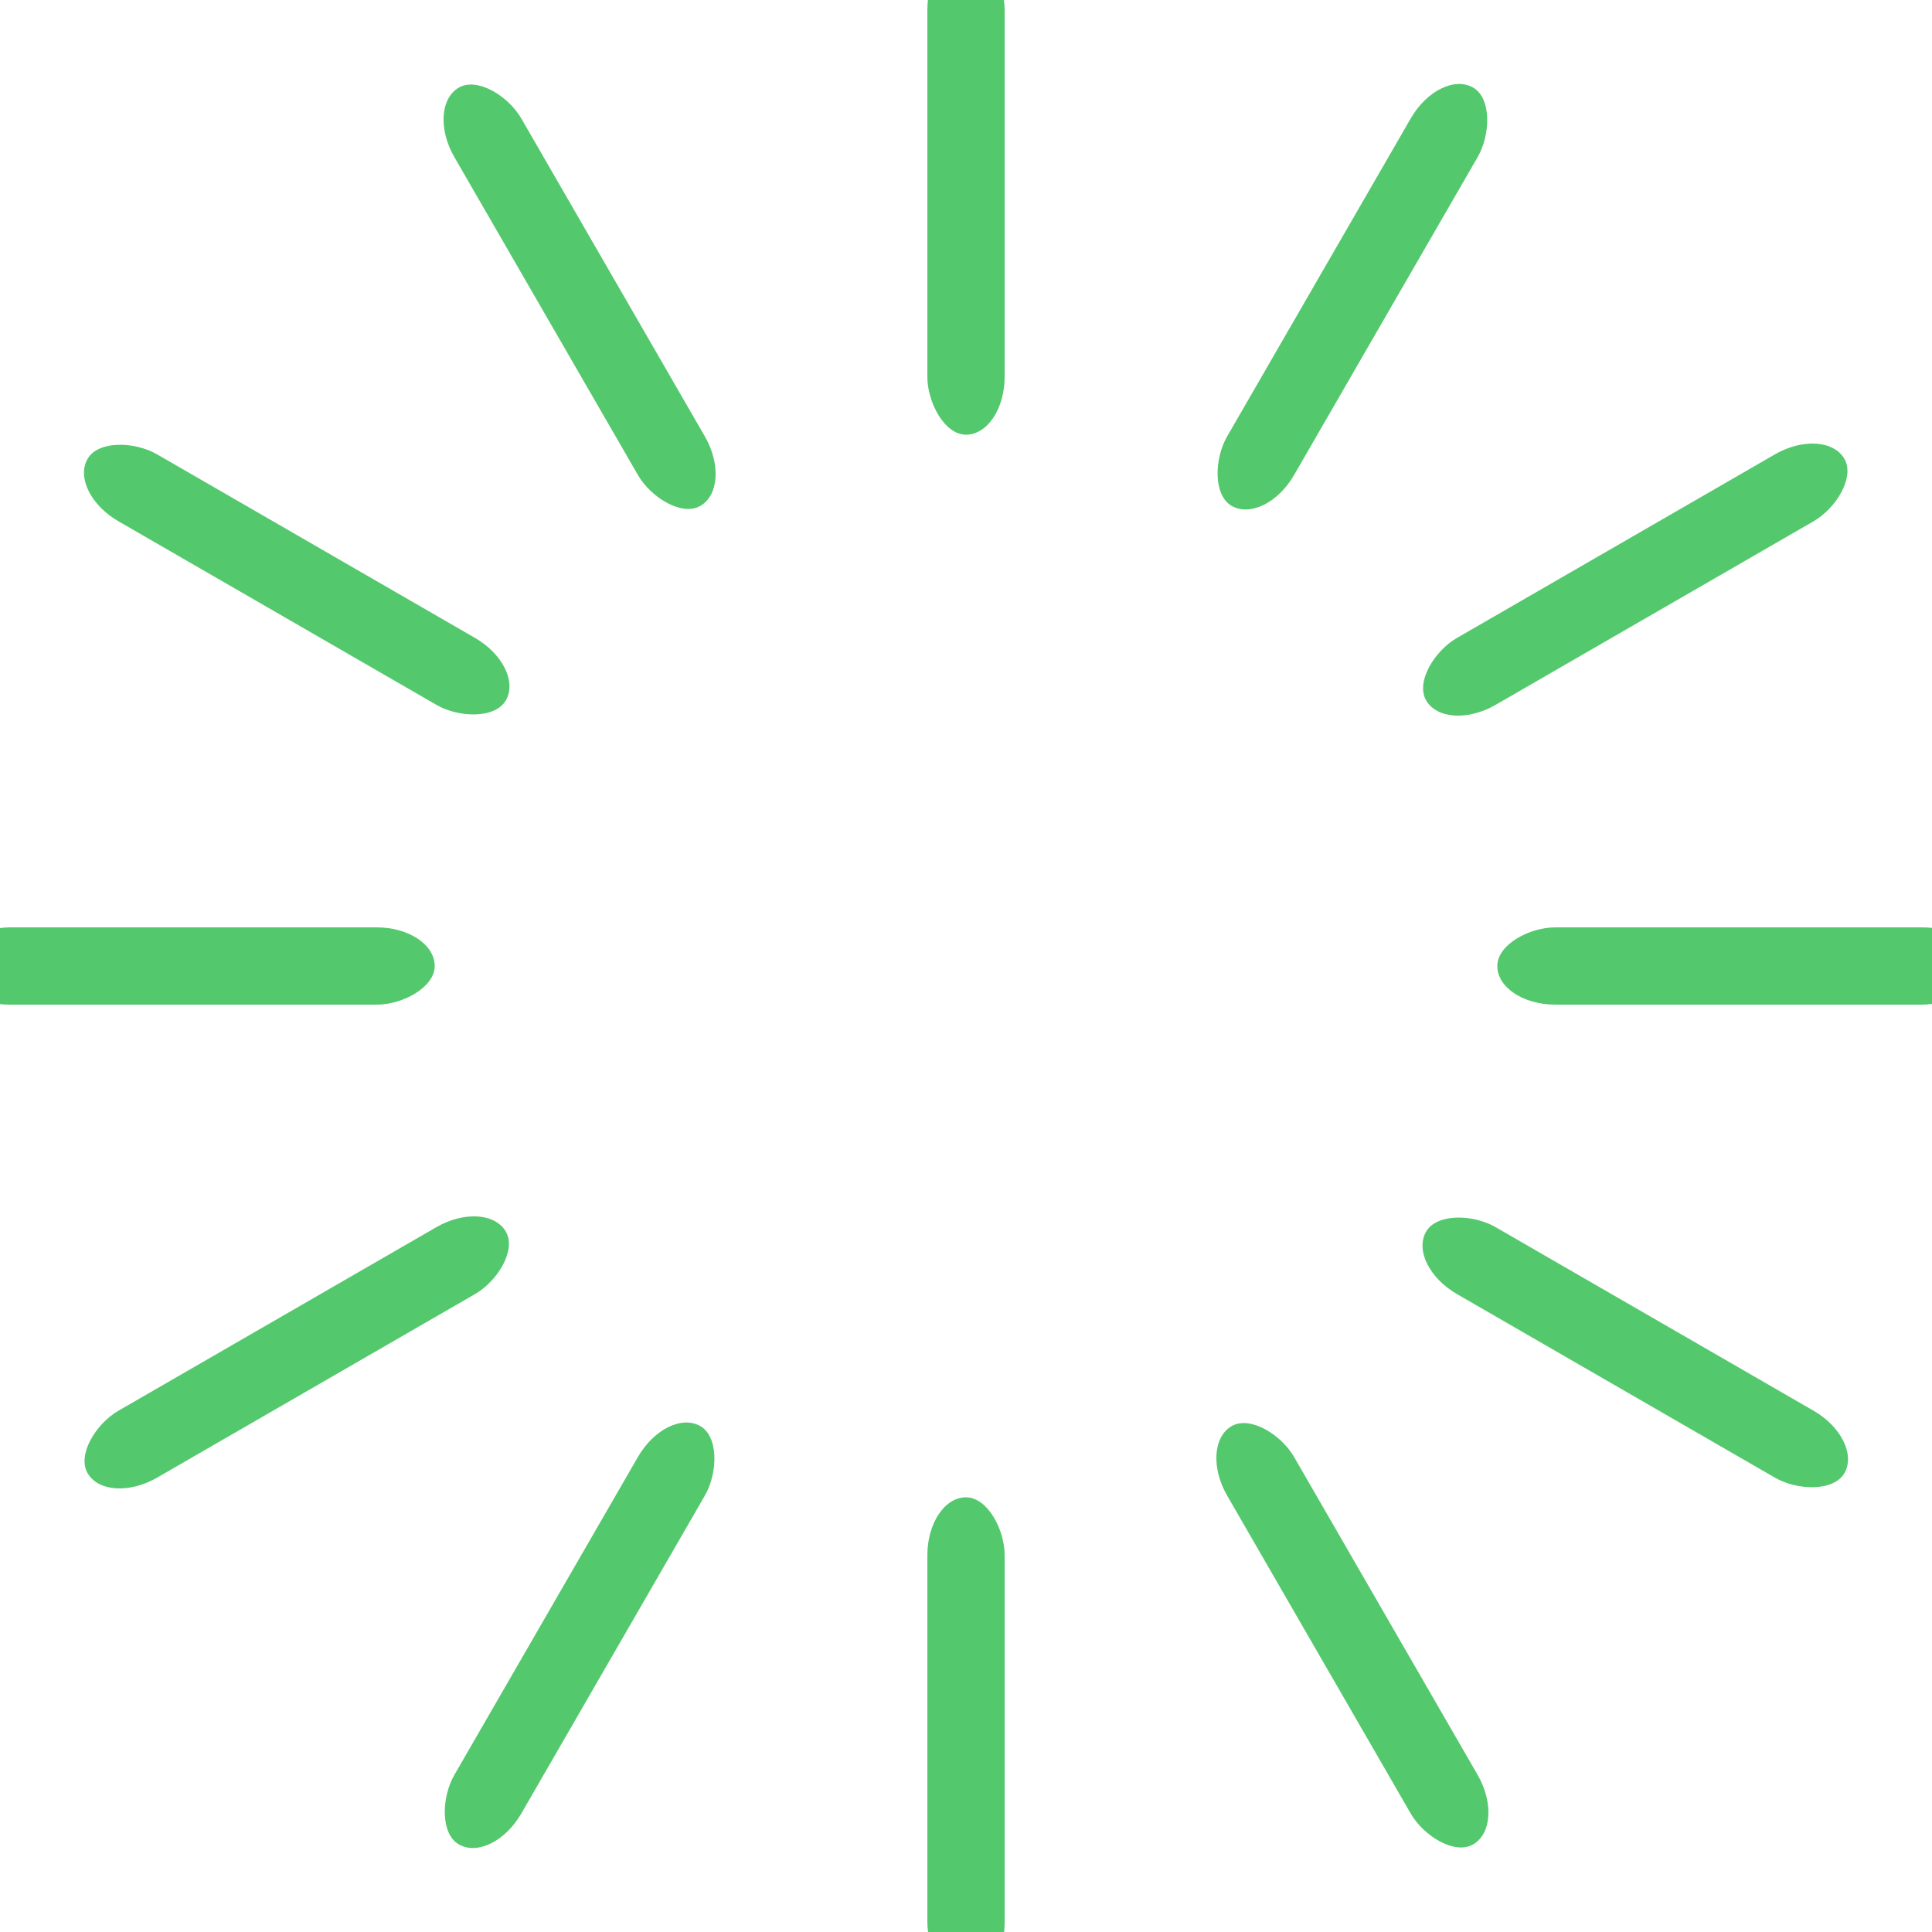 <svg width='108px' height='108px' xmlns="http://www.w3.org/2000/svg" viewBox="0 0 100 100" preserveAspectRatio="xMidYMid" class="uil-default"><rect x="0" y="0" width="100" height="100" fill="none" class="bk"></rect><rect  x='48' y='37.5' width='4' height='25' rx='3' ry='3' fill='rgba(0,173,38,0.669)' transform='rotate(0 50 50) translate(0 -40)'>  <animate attributeName='opacity' from='1' to='0' dur='1s' begin='0s' repeatCount='indefinite'/></rect><rect  x='48' y='37.5' width='4' height='25' rx='3' ry='3' fill='rgba(0,173,38,0.669)' transform='rotate(30 50 50) translate(0 -40)'>  <animate attributeName='opacity' from='1' to='0' dur='1s' begin='0.083s' repeatCount='indefinite'/></rect><rect  x='48' y='37.5' width='4' height='25' rx='3' ry='3' fill='rgba(0,173,38,0.669)' transform='rotate(60 50 50) translate(0 -40)'>  <animate attributeName='opacity' from='1' to='0' dur='1s' begin='0.167s' repeatCount='indefinite'/></rect><rect  x='48' y='37.5' width='4' height='25' rx='3' ry='3' fill='rgba(0,173,38,0.669)' transform='rotate(90 50 50) translate(0 -40)'>  <animate attributeName='opacity' from='1' to='0' dur='1s' begin='0.25s' repeatCount='indefinite'/></rect><rect  x='48' y='37.5' width='4' height='25' rx='3' ry='3' fill='rgba(0,173,38,0.669)' transform='rotate(120 50 50) translate(0 -40)'>  <animate attributeName='opacity' from='1' to='0' dur='1s' begin='0.333s' repeatCount='indefinite'/></rect><rect  x='48' y='37.5' width='4' height='25' rx='3' ry='3' fill='rgba(0,173,38,0.669)' transform='rotate(150 50 50) translate(0 -40)'>  <animate attributeName='opacity' from='1' to='0' dur='1s' begin='0.417s' repeatCount='indefinite'/></rect><rect  x='48' y='37.5' width='4' height='25' rx='3' ry='3' fill='rgba(0,173,38,0.669)' transform='rotate(180 50 50) translate(0 -40)'>  <animate attributeName='opacity' from='1' to='0' dur='1s' begin='0.5s' repeatCount='indefinite'/></rect><rect  x='48' y='37.5' width='4' height='25' rx='3' ry='3' fill='rgba(0,173,38,0.669)' transform='rotate(210 50 50) translate(0 -40)'>  <animate attributeName='opacity' from='1' to='0' dur='1s' begin='0.583s' repeatCount='indefinite'/></rect><rect  x='48' y='37.5' width='4' height='25' rx='3' ry='3' fill='rgba(0,173,38,0.669)' transform='rotate(240 50 50) translate(0 -40)'>  <animate attributeName='opacity' from='1' to='0' dur='1s' begin='0.667s' repeatCount='indefinite'/></rect><rect  x='48' y='37.5' width='4' height='25' rx='3' ry='3' fill='rgba(0,173,38,0.669)' transform='rotate(270 50 50) translate(0 -40)'>  <animate attributeName='opacity' from='1' to='0' dur='1s' begin='0.75s' repeatCount='indefinite'/></rect><rect  x='48' y='37.5' width='4' height='25' rx='3' ry='3' fill='rgba(0,173,38,0.669)' transform='rotate(300 50 50) translate(0 -40)'>  <animate attributeName='opacity' from='1' to='0' dur='1s' begin='0.833s' repeatCount='indefinite'/></rect><rect  x='48' y='37.5' width='4' height='25' rx='3' ry='3' fill='rgba(0,173,38,0.669)' transform='rotate(330 50 50) translate(0 -40)'>  <animate attributeName='opacity' from='1' to='0' dur='1s' begin='0.917s' repeatCount='indefinite'/></rect></svg>